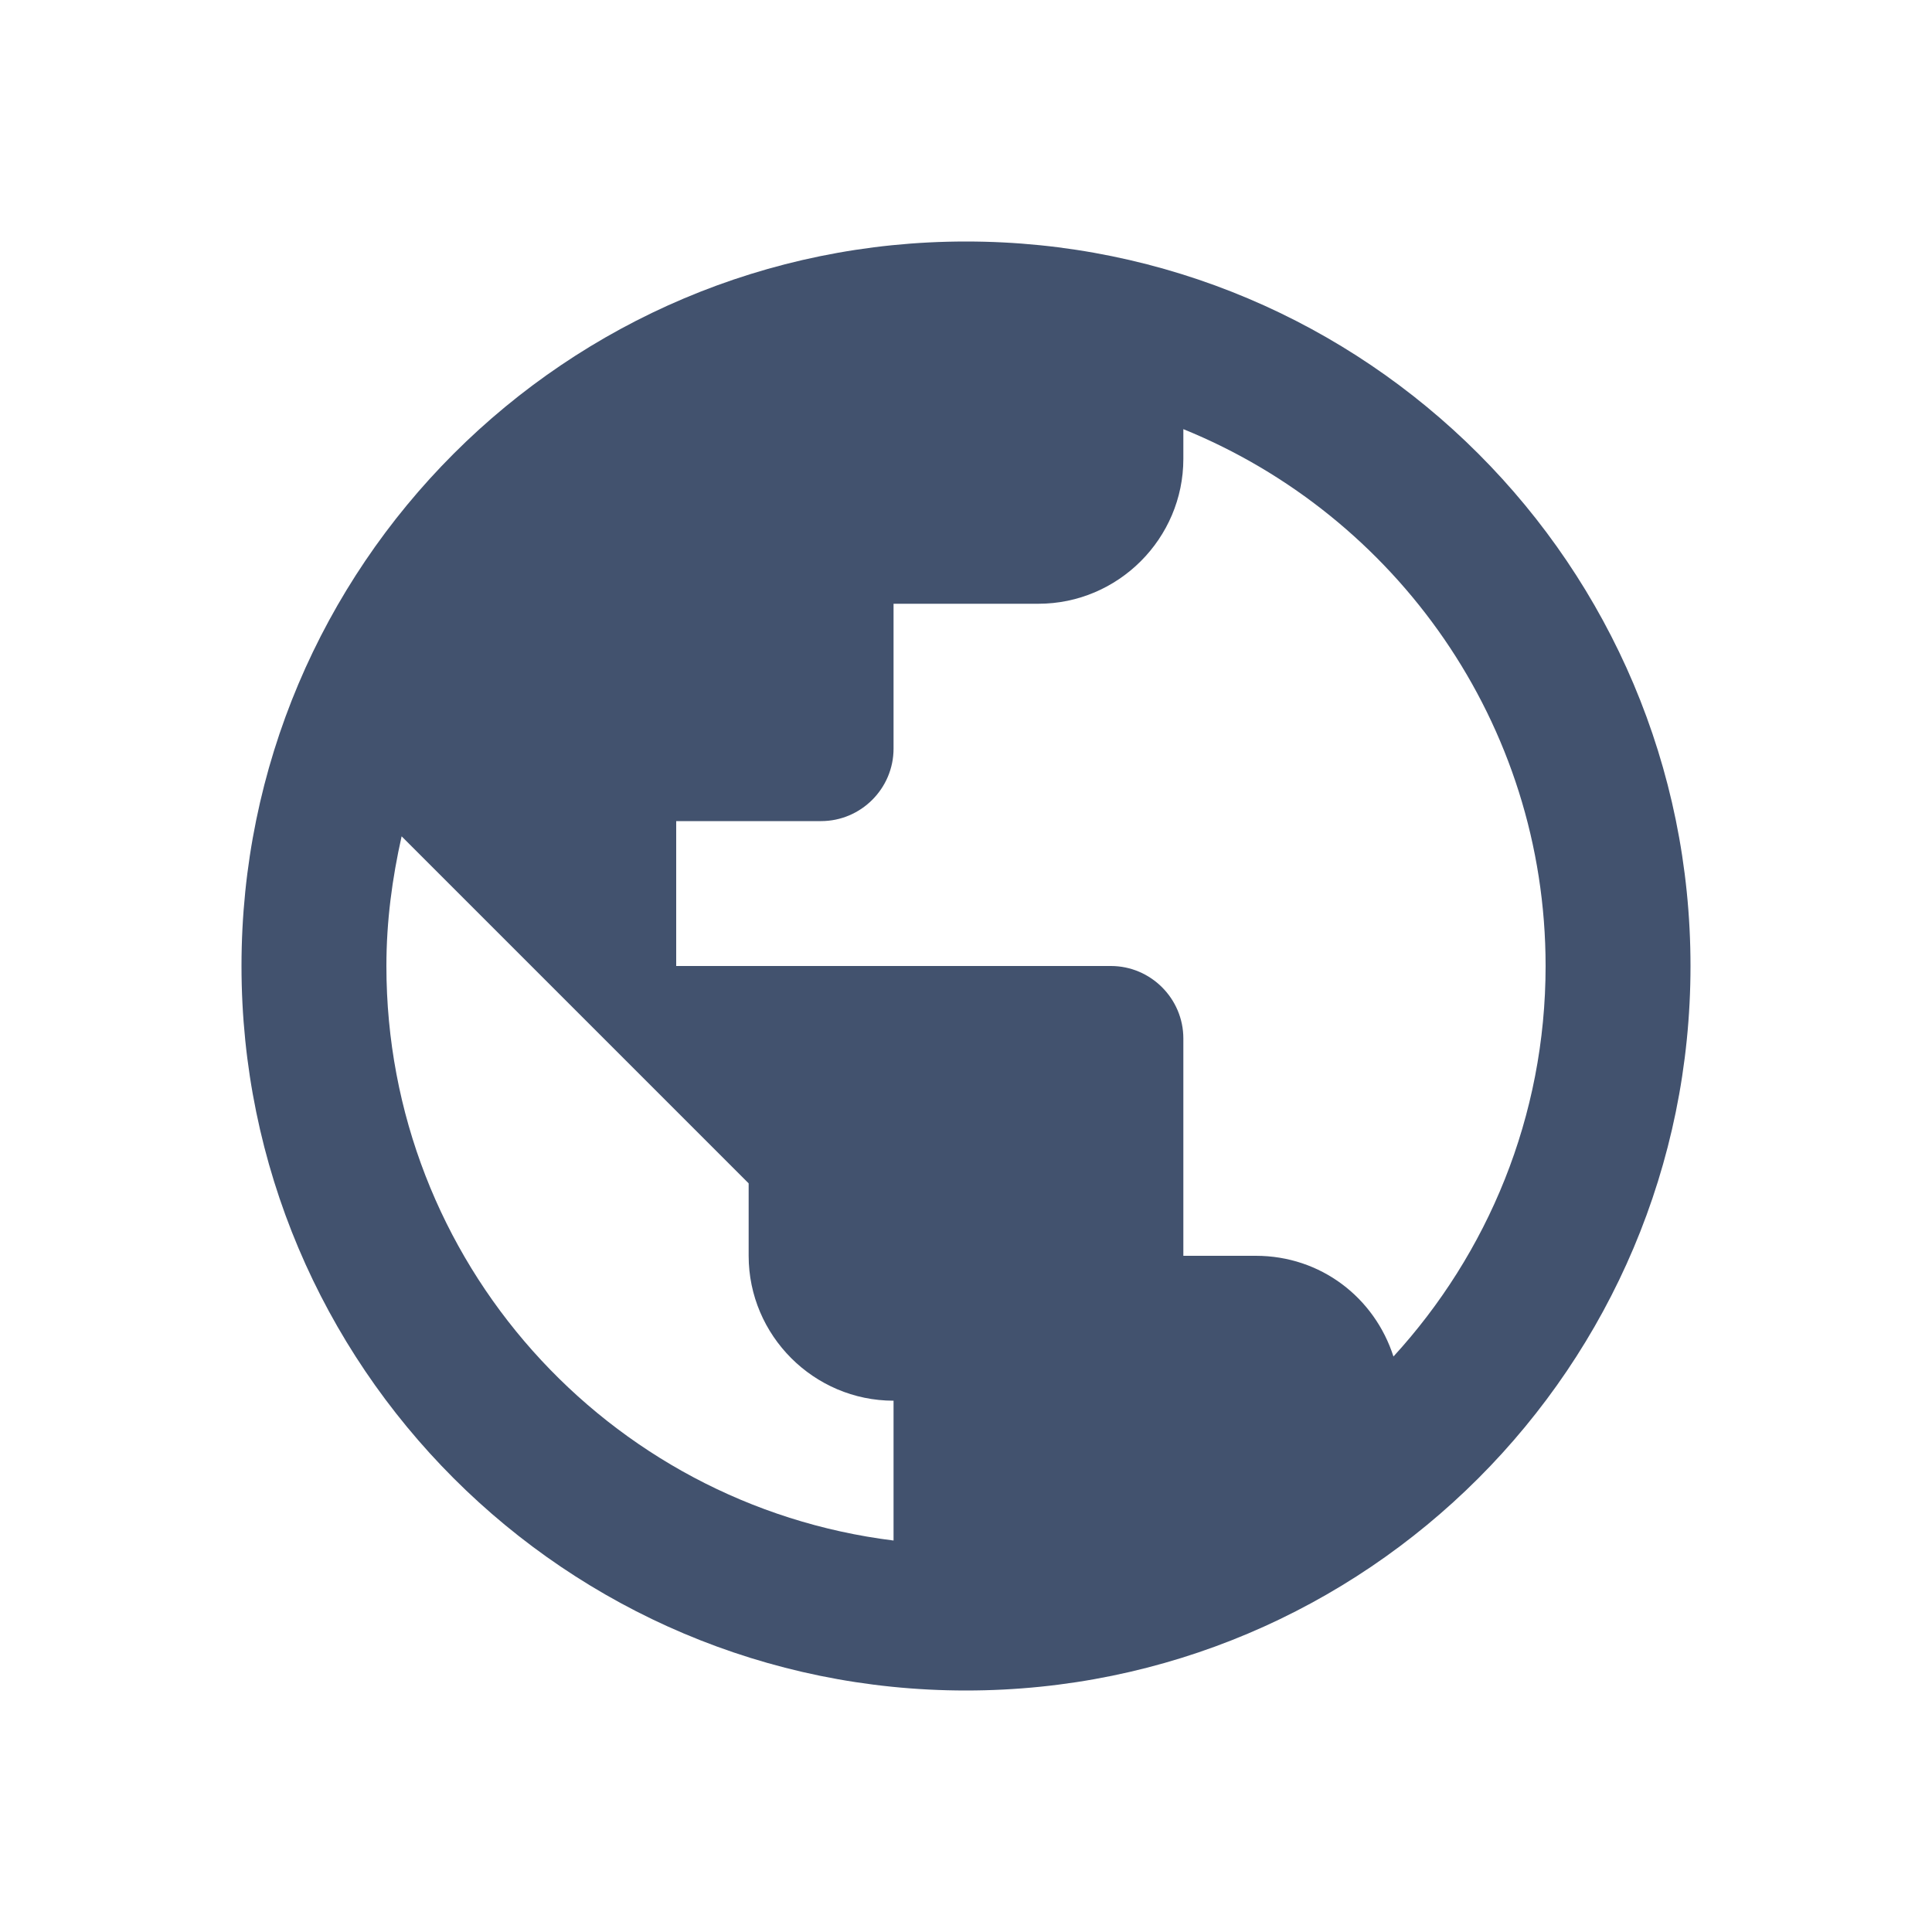 <?xml version="1.0" encoding="UTF-8" standalone="no"?>
<svg width="24px" height="24px" viewBox="0 0 24 24" version="1.1" xmlns="http://www.w3.org/2000/svg" xmlns:xlink="http://www.w3.org/1999/xlink">
    <!-- Generator: Sketch 45.1 (43504) - http://www.bohemiancoding.com/sketch -->
    <title>icons/world</title>
    <desc>Created with Sketch.</desc>
    <defs></defs>
    <g id="Global" stroke="none" stroke-width="1" fill="none" fill-rule="evenodd">
        <g id="icons/world" fill="#42526E">
            <path d="M12,21 C16.971,21 21,16.971 21,12 C21,7.029 16.971,3 12,3 C7.029,3 3,7.029 3,12 C3,16.971 7.029,21 12,21 Z M11.1,19.137 C7.545,18.696 4.8,15.672 4.8,12 C4.8,11.442 4.872,10.911 4.989,10.389 L9.3,14.7 L9.3,15.6 C9.3,16.59 10.11,17.4 11.1,17.4 L11.1,19.137 L11.1,19.137 Z M17.31,16.851 C17.076,16.122 16.41,15.6 15.6,15.6 L14.7,15.6 L14.7,12.9 C14.7,12.405 14.295,12 13.8,12 L8.4,12 L8.4,10.2 L10.2,10.2 C10.695,10.2 11.1,9.795 11.1,9.3 L11.1,7.5 L12.9,7.5 C13.89,7.5 14.7,6.69 14.7,5.7 L14.7,5.331 C17.337,6.402 19.2,8.985 19.2,12 C19.2,13.872 18.48,15.573 17.31,16.851 L17.31,16.851 Z" id="Shape"></path>
        </g>
    </g>
</svg>